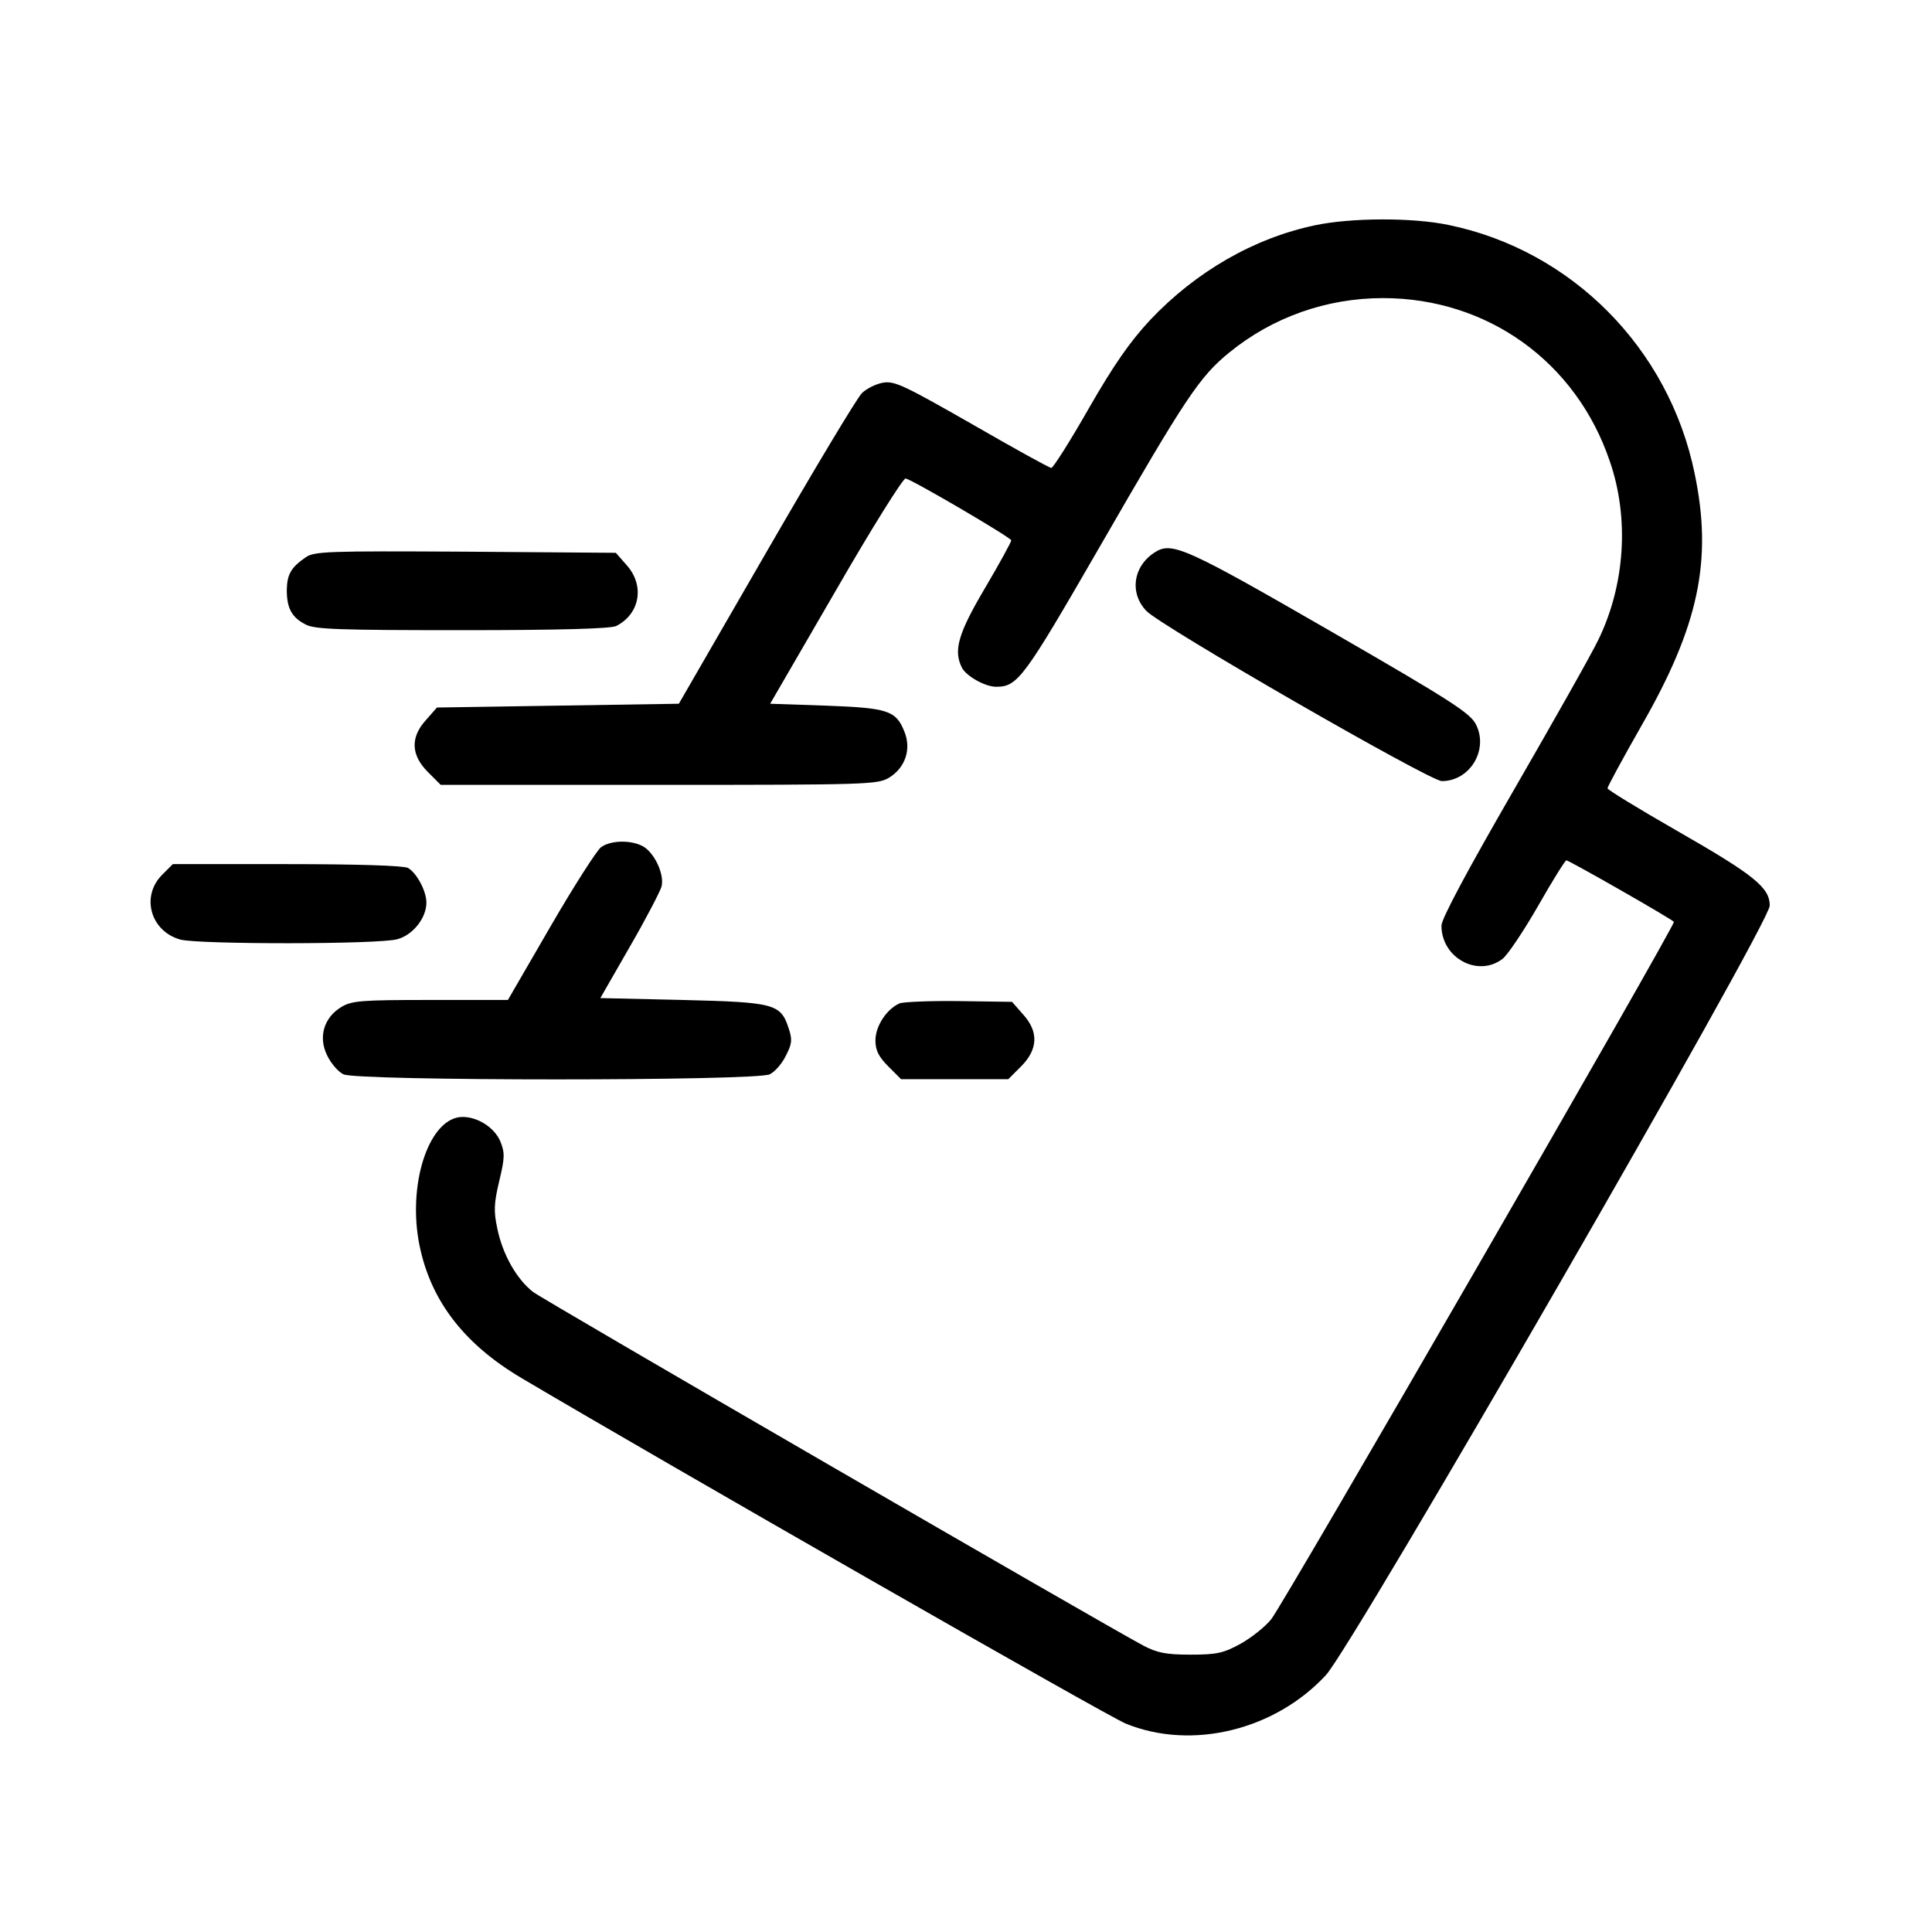 <svg preserveAspectRatio="xMidYMid meet" viewBox="0 0 512 512" height="512pt" width="512pt" xmlns="http://www.w3.org/2000/svg" version="1.0">

<g stroke="none" fill="#000000" transform="translate(0,512) scale(0.1,-0.1)">
<path d="M3485 4523 c-162 -34 -316 -123 -437 -251 -54 -58 -97 -120 -163
-235 -49 -86 -94 -157 -99 -157 -5 0 -99 52 -210 116 -177 101 -205 115 -235
110 -19 -3 -45 -16 -57 -28 -13 -13 -127 -203 -254 -423 l-231 -400 -320 -5
-321 -5 -29 -33 c-42 -46 -40 -93 5 -138 l34 -34 578 0 c553 0 580 1 610 19
44 27 60 77 40 124 -22 54 -44 61 -208 67 l-147 5 174 300 c95 165 179 299
185 297 21 -5 280 -157 280 -164 0 -4 -31 -61 -70 -127 -72 -122 -84 -166 -60
-212 13 -22 61 -49 90 -49 57 0 73 22 275 372 227 394 264 450 343 514 114 93
257 144 407 144 277 0 512 -169 601 -432 52 -150 41 -327 -30 -473 -18 -38
-120 -218 -225 -400 -123 -213 -191 -340 -191 -358 0 -86 97 -138 162 -88 14
11 56 74 94 140 38 67 72 121 75 121 7 0 277 -154 285 -163 6 -6 -1031 -1802
-1067 -1848 -15 -19 -51 -48 -81 -65 -46 -25 -63 -29 -133 -29 -65 0 -89 5
-125 24 -102 54 -1588 915 -1617 937 -43 33 -81 99 -95 168 -10 46 -9 67 5
126 15 62 15 75 3 105 -15 36 -59 65 -100 65 -85 0 -144 -165 -117 -326 27
-154 116 -273 273 -366 382 -226 1554 -897 1602 -916 175 -71 395 -17 530 129
73 80 1176 1991 1176 2039 0 48 -41 81 -247 199 -101 58 -183 108 -183 112 0
4 40 78 89 164 153 266 190 440 142 670 -68 332 -326 592 -653 659 -96 20
-259 19 -353 -1z"></path>
<path d="M3065 3659 c-61 -35 -74 -109 -27 -158 36 -39 751 -451 783 -451 74
0 124 82 91 149 -15 31 -63 62 -387 249 -371 214 -417 236 -460 211z"></path>
<path d="M810 3643 c-39 -27 -49 -45 -50 -86 0 -49 13 -73 50 -92 24 -13 90
-15 415 -15 265 0 393 4 408 11 63 32 76 107 28 161 l-29 33 -399 3 c-364 2
-400 1 -423 -15z"></path>
<path d="M1593 2875 c-11 -8 -72 -103 -134 -210 l-113 -195 -205 0 c-185 0
-209 -2 -237 -19 -46 -28 -61 -80 -37 -128 10 -21 29 -43 43 -50 36 -18 1094
-18 1130 0 14 7 33 29 43 50 16 31 17 42 7 72 -21 65 -38 69 -281 75 l-218 5
78 136 c43 74 80 146 84 159 8 30 -15 83 -44 104 -29 20 -88 21 -116 1z"></path>
<path d="M429 2801 c-56 -57 -30 -149 49 -171 49 -13 526 -13 575 1 41 11 77
56 77 97 0 31 -26 79 -49 92 -12 6 -133 10 -321 10 l-302 0 -29 -29z"></path>
<path d="M2384 2461 c-34 -15 -64 -60 -64 -98 0 -26 8 -43 34 -69 l34 -34 142
0 142 0 34 34 c45 45 47 92 5 138 l-29 33 -139 2 c-76 1 -148 -2 -159 -6z"></path>
</g>
</svg>
